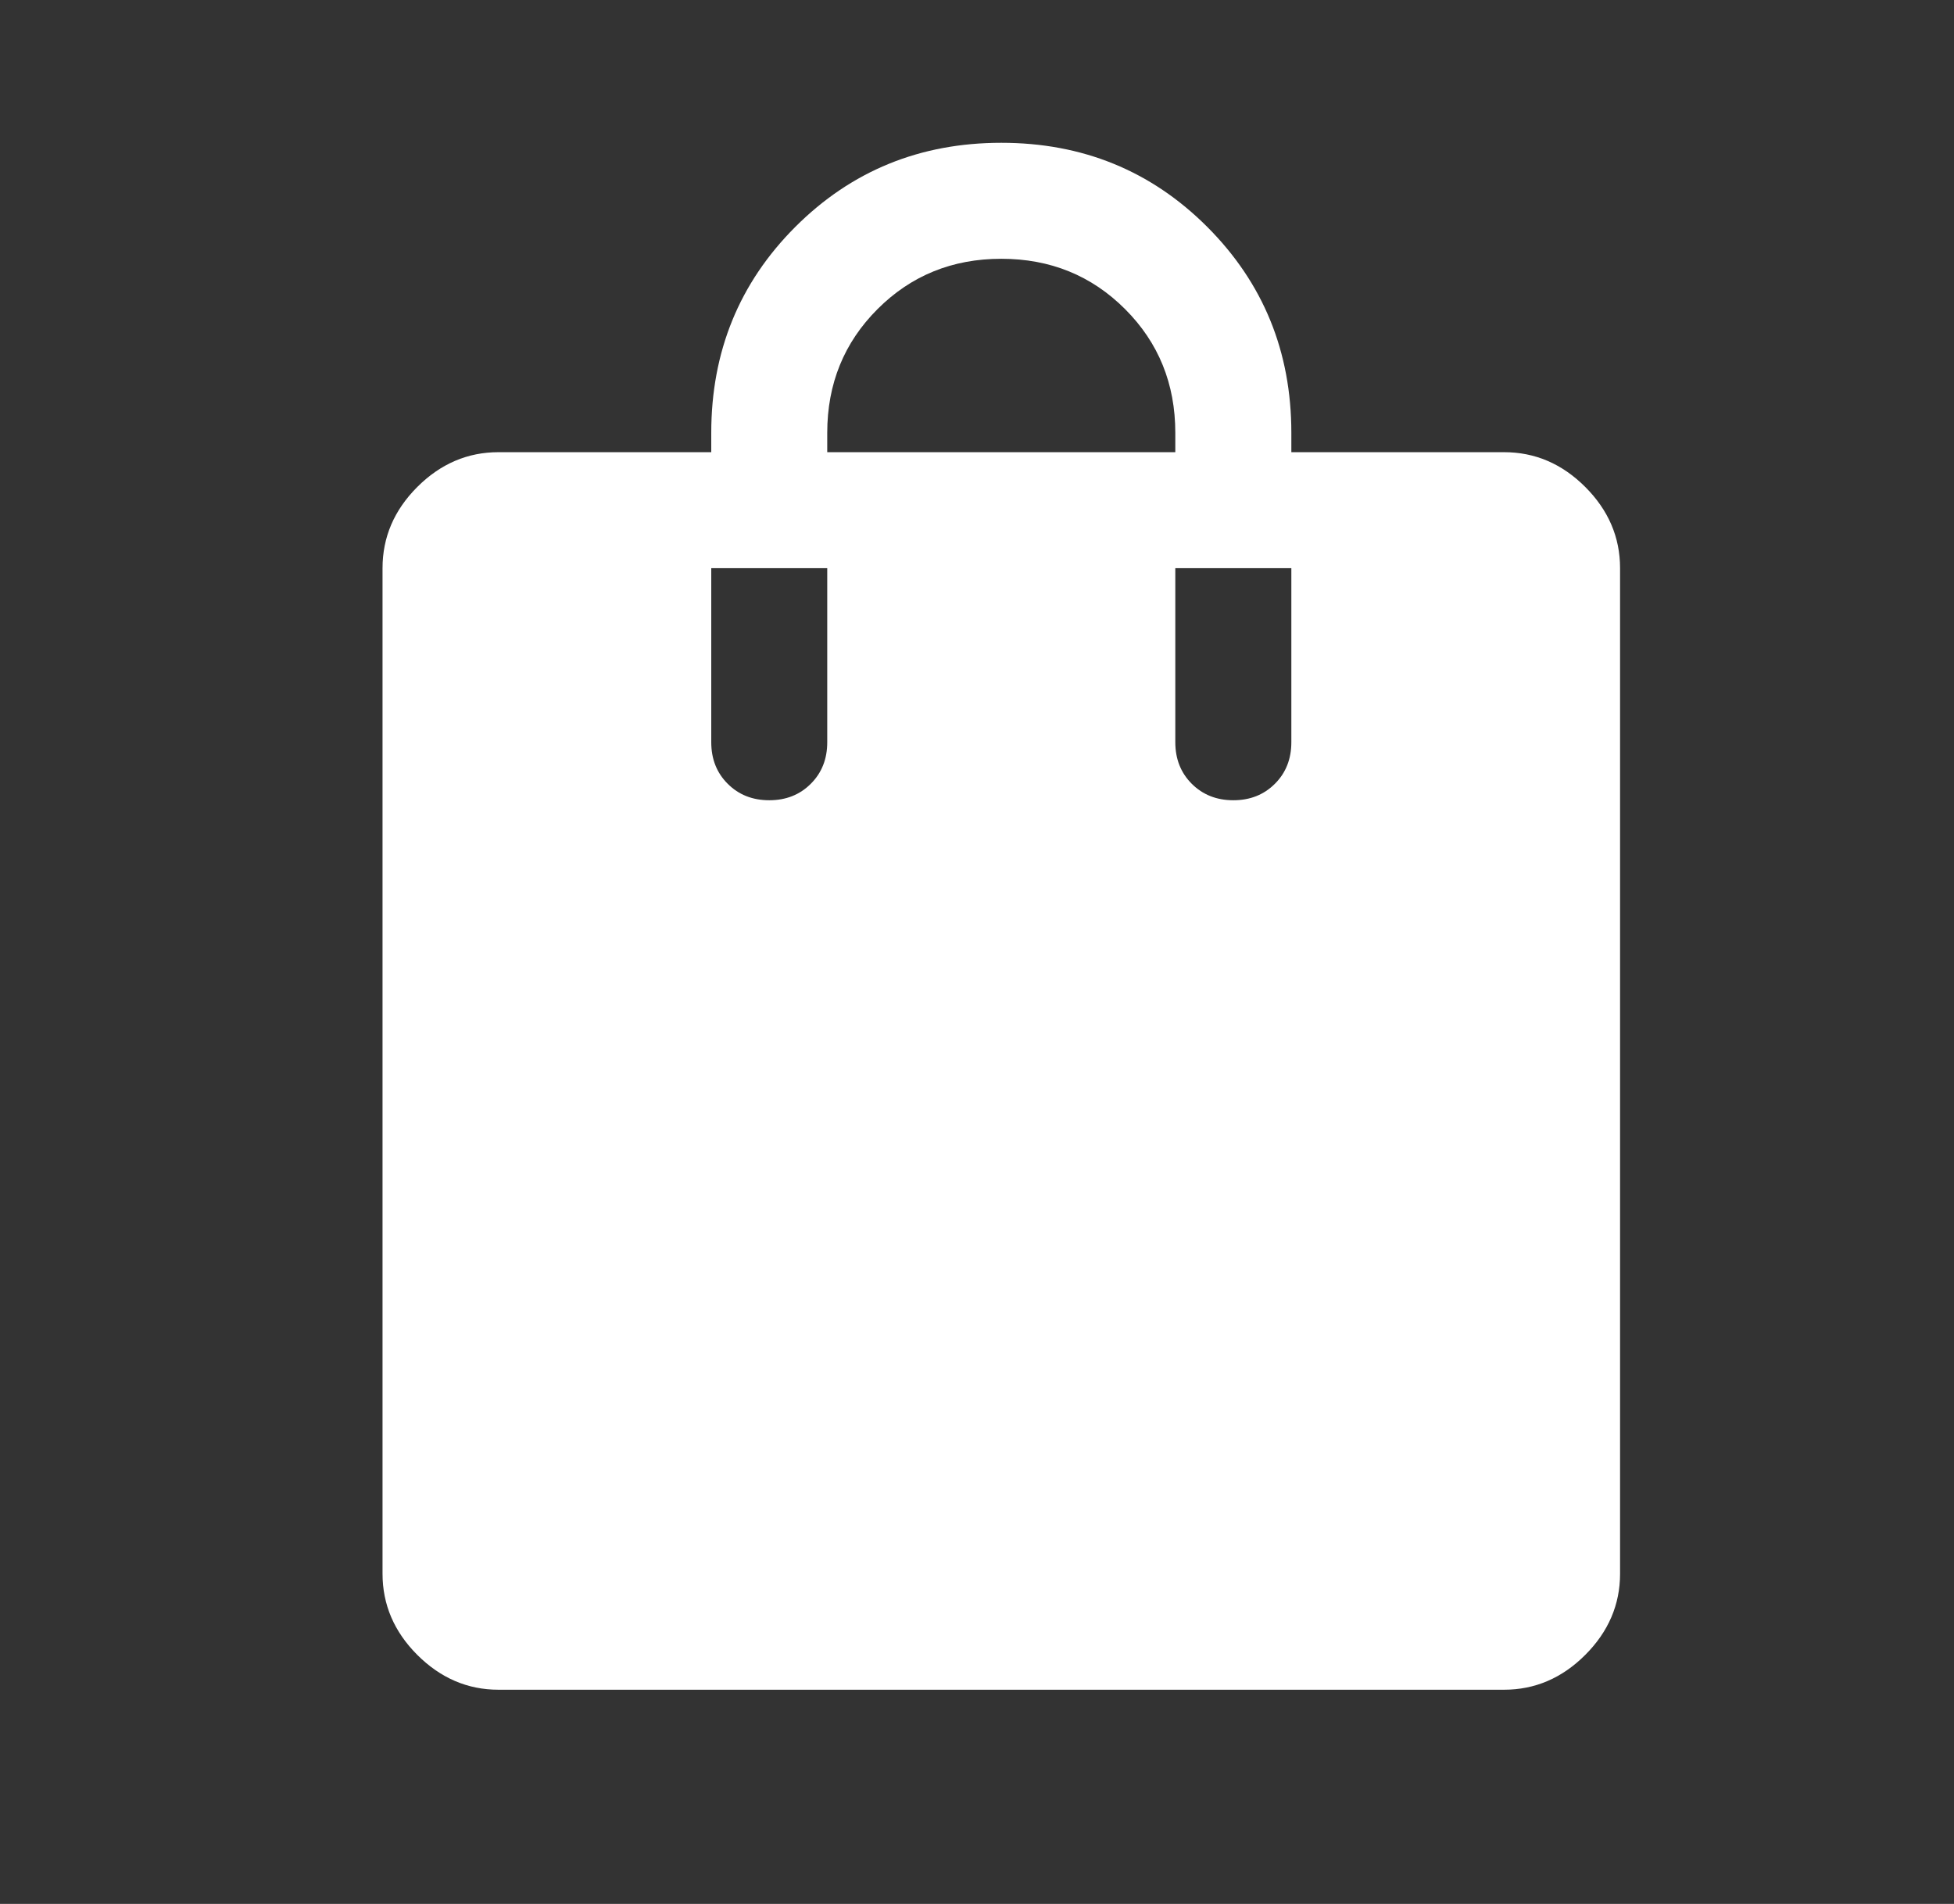 <?xml version="1.0" encoding="utf-8"?>
<svg xmlns="http://www.w3.org/2000/svg" fill="none" height="38" viewBox="0 0 39 38" width="39">
<rect x="0" y="0" width="39" height="38" fill="#333333" stroke="none"/>
<mask height="38" id="mask0_5987_4806" maskUnits="userSpaceOnUse" style="mask-type:alpha" width="39" x="0" y="0">
<rect fill="#D9D9D9" height="38" width="38" x="0.699"/>
</mask>
<g mask="url(#mask0_5987_4806)">
<path d="M9.95 33.725C9.333 33.725 8.793 33.493 8.329 33.03C7.866 32.567 7.635 32.026 7.635 31.409V11.34C7.635 10.723 7.866 10.182 8.329 9.719C8.793 9.256 9.333 9.025 9.95 9.025H14.196V8.639C14.196 7.018 14.755 5.648 15.874 4.528C16.994 3.409 18.364 2.85 19.985 2.85C21.606 2.85 22.976 3.409 24.095 4.528C25.214 5.648 25.774 7.018 25.774 8.639V9.025H30.019C30.637 9.025 31.177 9.256 31.64 9.719C32.103 10.182 32.335 10.723 32.335 11.34V31.409C32.335 32.026 32.103 32.567 31.64 33.03C31.177 33.493 30.637 33.725 30.019 33.725H9.95ZM16.511 9.025H23.458V8.639C23.458 7.661 23.124 6.838 22.455 6.169C21.786 5.5 20.962 5.165 19.985 5.165C19.007 5.165 18.184 5.5 17.515 6.169C16.846 6.838 16.511 7.661 16.511 8.639V9.025ZM24.616 15.972C24.951 15.972 25.227 15.862 25.446 15.643C25.665 15.425 25.774 15.148 25.774 14.814V11.34H23.458V14.814C23.458 15.148 23.568 15.425 23.786 15.643C24.005 15.862 24.282 15.972 24.616 15.972ZM15.354 15.972C15.688 15.972 15.965 15.862 16.183 15.643C16.402 15.425 16.511 15.148 16.511 14.814V11.34H14.196V14.814C14.196 15.148 14.305 15.425 14.524 15.643C14.742 15.862 15.019 15.972 15.354 15.972Z" fill="white"/>
</g>
</svg>